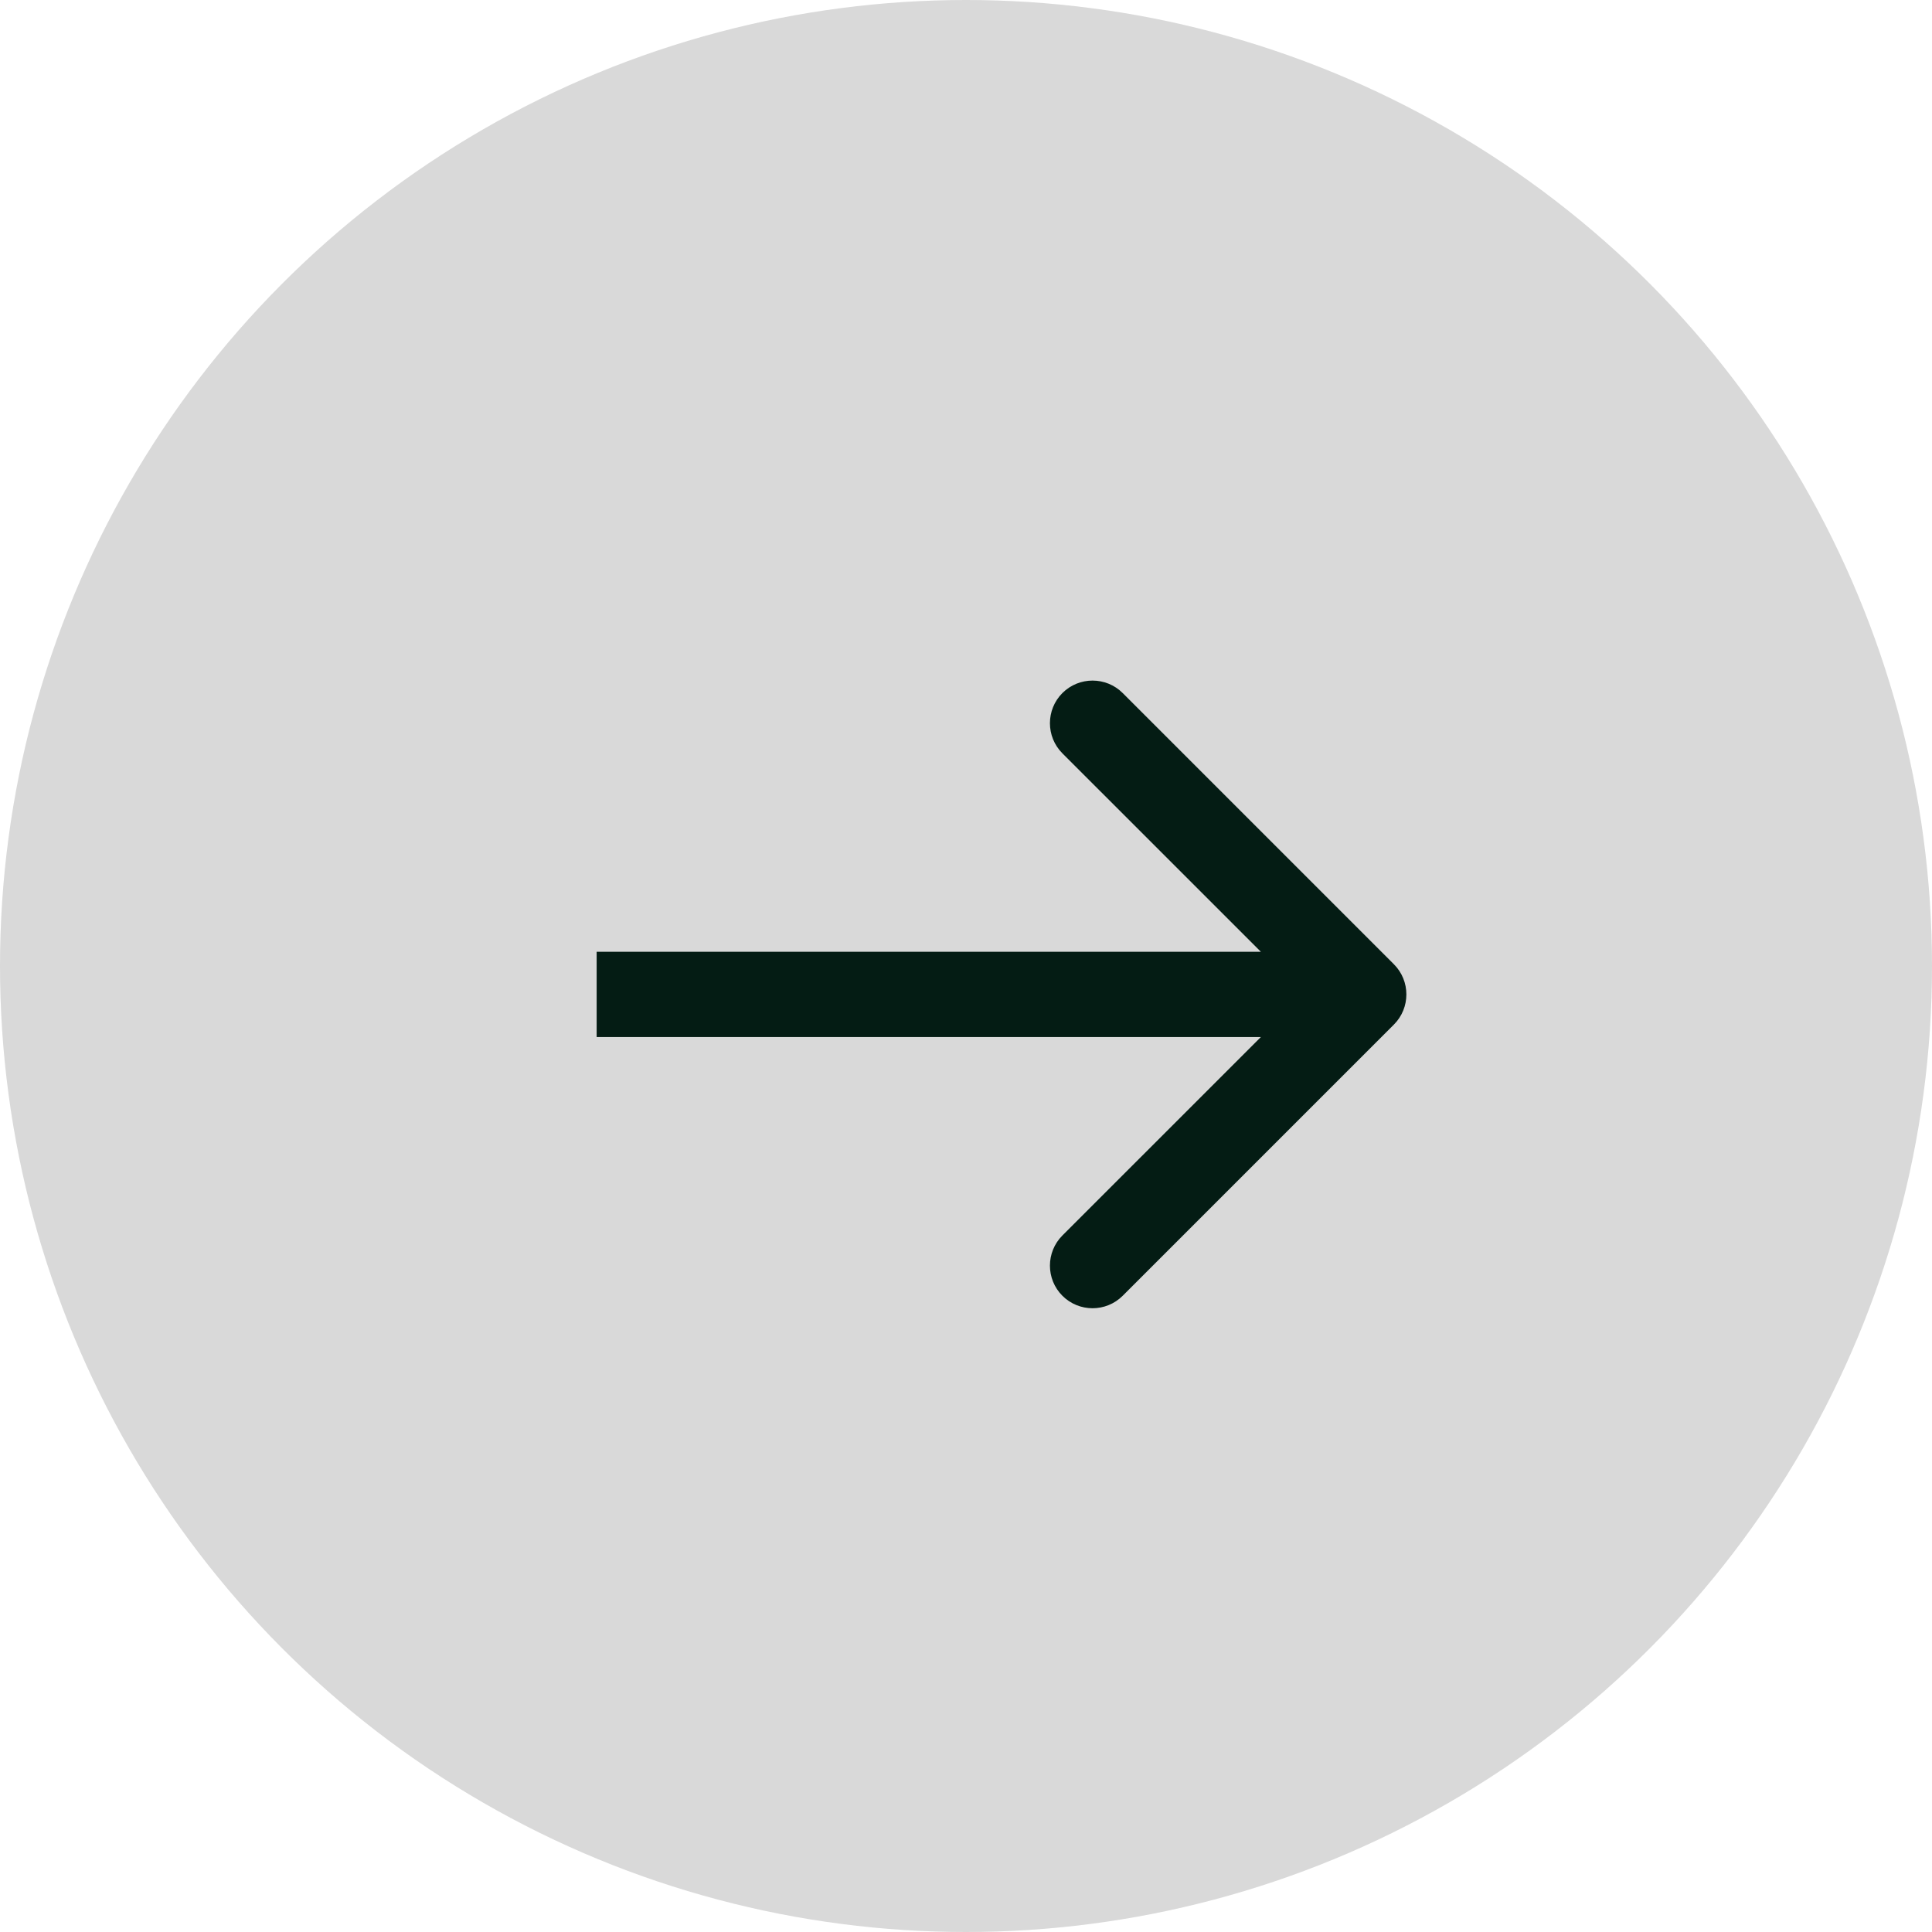 <svg width="68" height="68" viewBox="0 0 68 68" fill="none" xmlns="http://www.w3.org/2000/svg">
<circle cx="34" cy="34" r="34" fill="#D9D9D9"/>
<path d="M49.061 36.061C49.646 35.475 49.646 34.525 49.061 33.939L39.515 24.393C38.929 23.808 37.979 23.808 37.393 24.393C36.808 24.979 36.808 25.929 37.393 26.515L45.879 35L37.393 43.485C36.808 44.071 36.808 45.021 37.393 45.607C37.979 46.192 38.929 46.192 39.515 45.607L49.061 36.061ZM21 36.5L48 36.5L48 33.5L21 33.5L21 36.5Z" fill="#041C14"/>
</svg>
